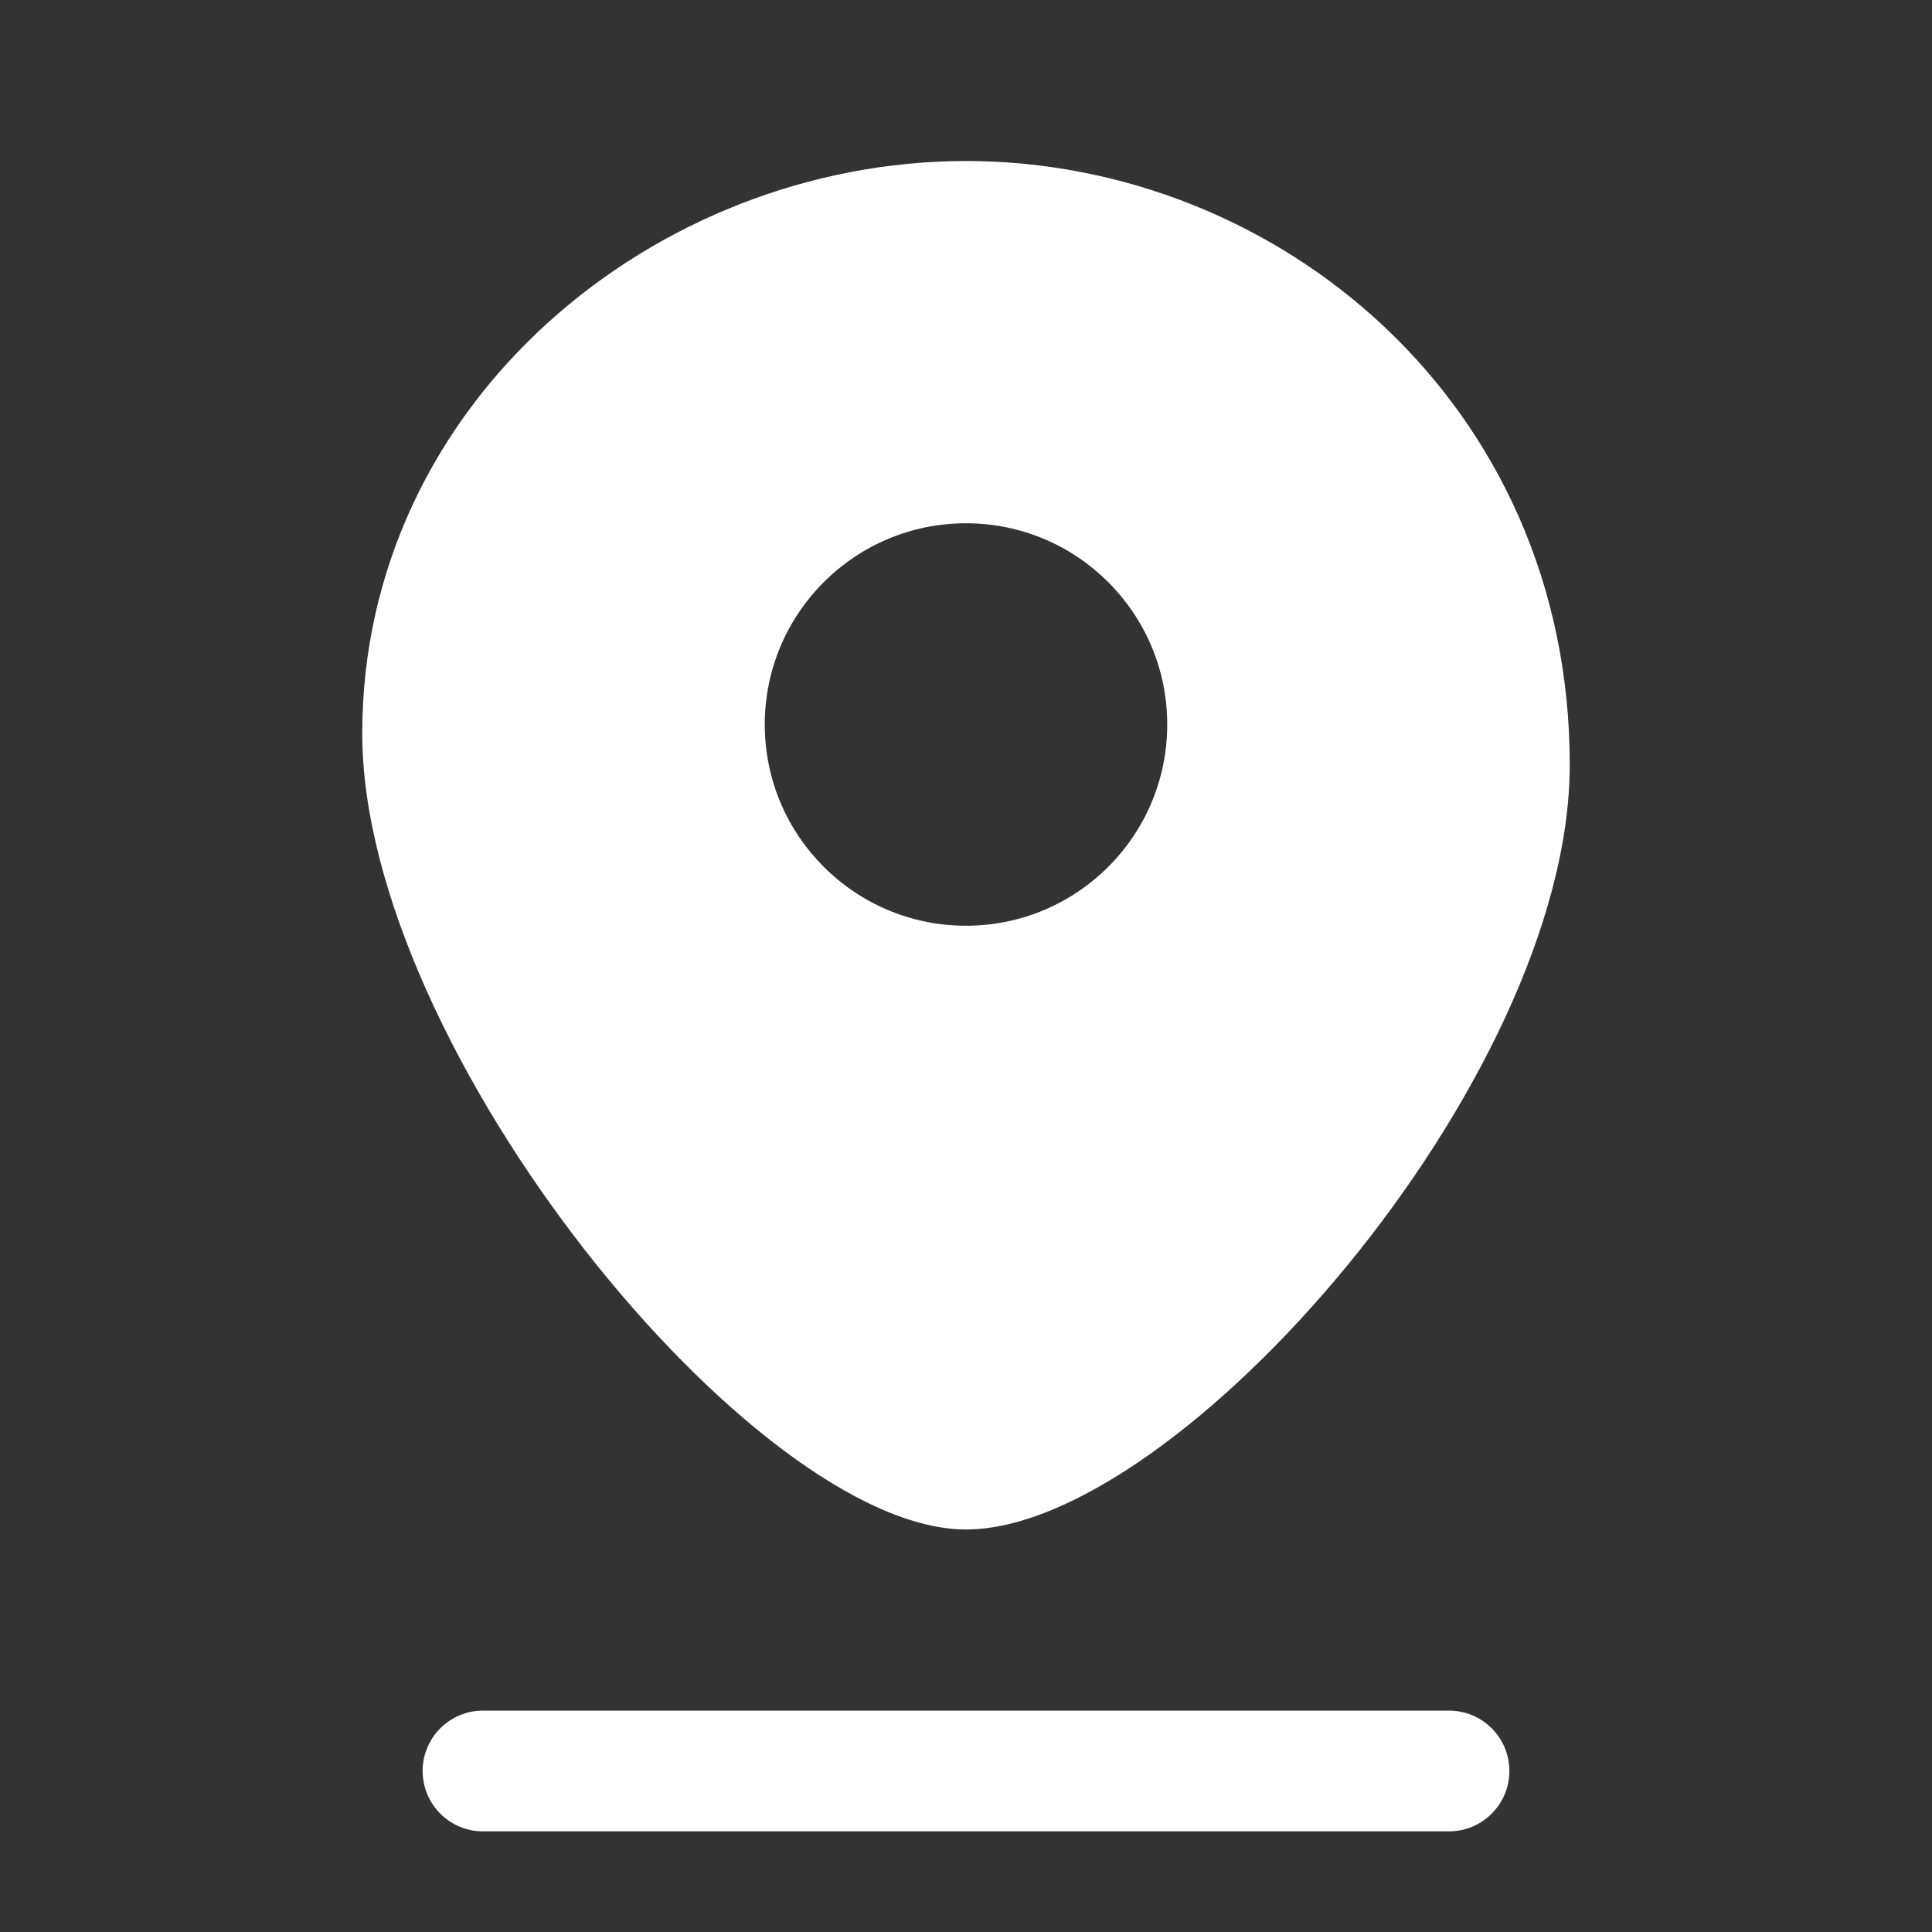 <svg width="32" height="32" viewBox="0 0 32 32" fill="none" xmlns="http://www.w3.org/2000/svg">
<rect x="0" y="0" width="32" height="32" fill="#333333" stroke="none"/>
<path d="M24 28.333C24.552 28.333 25 28.781 25 29.333C25 29.885 24.552 30.333 24 30.333H8C7.448 30.333 7 29.885 7 29.333C7 28.781 7.448 28.333 8 28.333H24ZM16 2.667C21.155 2.667 26 6.667 26 12.667C26 17.904 19.5 25.333 16 25.333C12.5 25.333 6 17.385 6 12.148C6 6.667 10.845 2.667 16 2.667ZM16 8.667C14.159 8.667 12.667 10.159 12.667 12C12.667 13.841 14.159 15.333 16 15.333C17.841 15.333 19.333 13.841 19.333 12C19.333 10.159 17.841 8.667 16 8.667Z" fill="white"/>
</svg>
